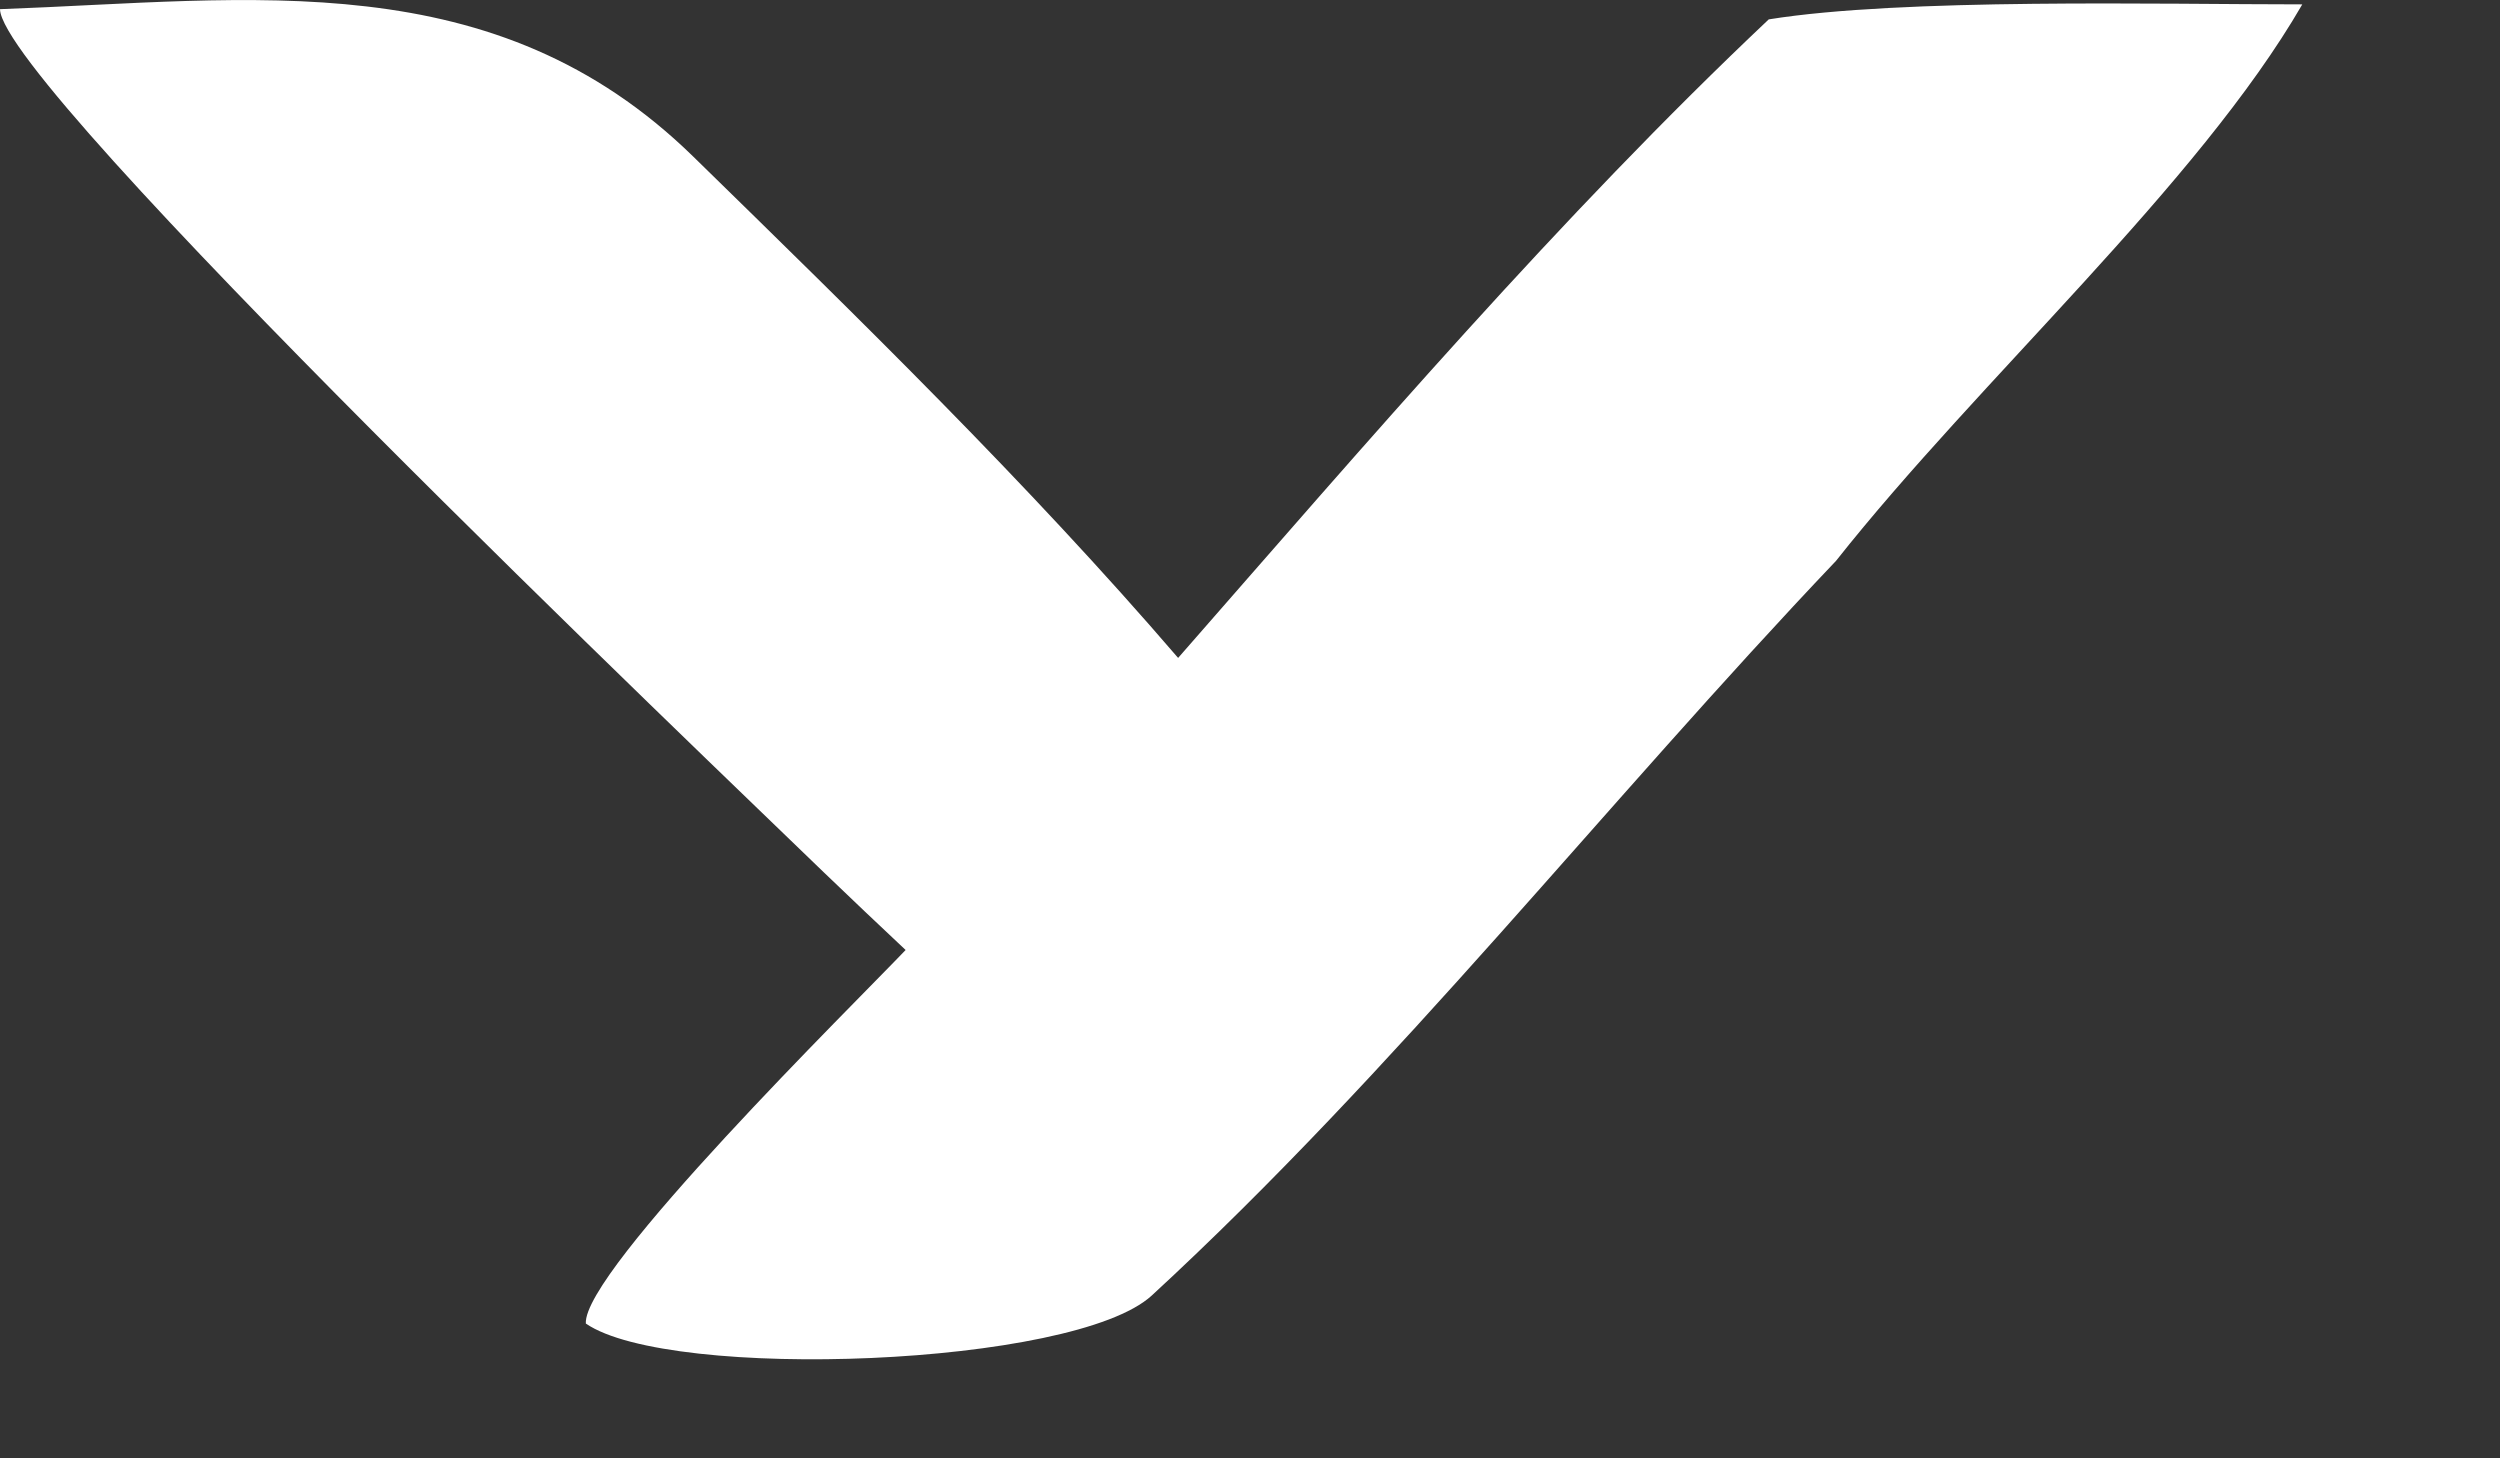 <?xml version="1.0" encoding="utf-8"?>
<svg xmlns="http://www.w3.org/2000/svg" fill="none" height="100%" overflow="visible" preserveAspectRatio="none" style="display: block;" viewBox="0 0 12 7" width="100%">
<rect x="0" y="0" width="12" height="7" fill="#333333" stroke="none"/>
<path d="M0 0.044C1.212 -0 2.373 -0.183 3.329 0.753C4.12 1.526 4.933 2.318 5.655 3.158C6.562 2.122 7.491 1.036 8.49 0.093C9.13 -0.01 10.374 0.021 11.051 0.021C10.549 0.888 9.501 1.822 8.813 2.692C7.709 3.853 6.7 5.139 5.529 6.218C5.157 6.561 3.216 6.631 2.812 6.353C2.796 6.102 4.103 4.816 4.347 4.56C4.215 4.436 4.083 4.311 3.953 4.186C3.435 3.684 0.007 0.414 0 0.044Z" fill="white" id="Vector"/>
</svg>